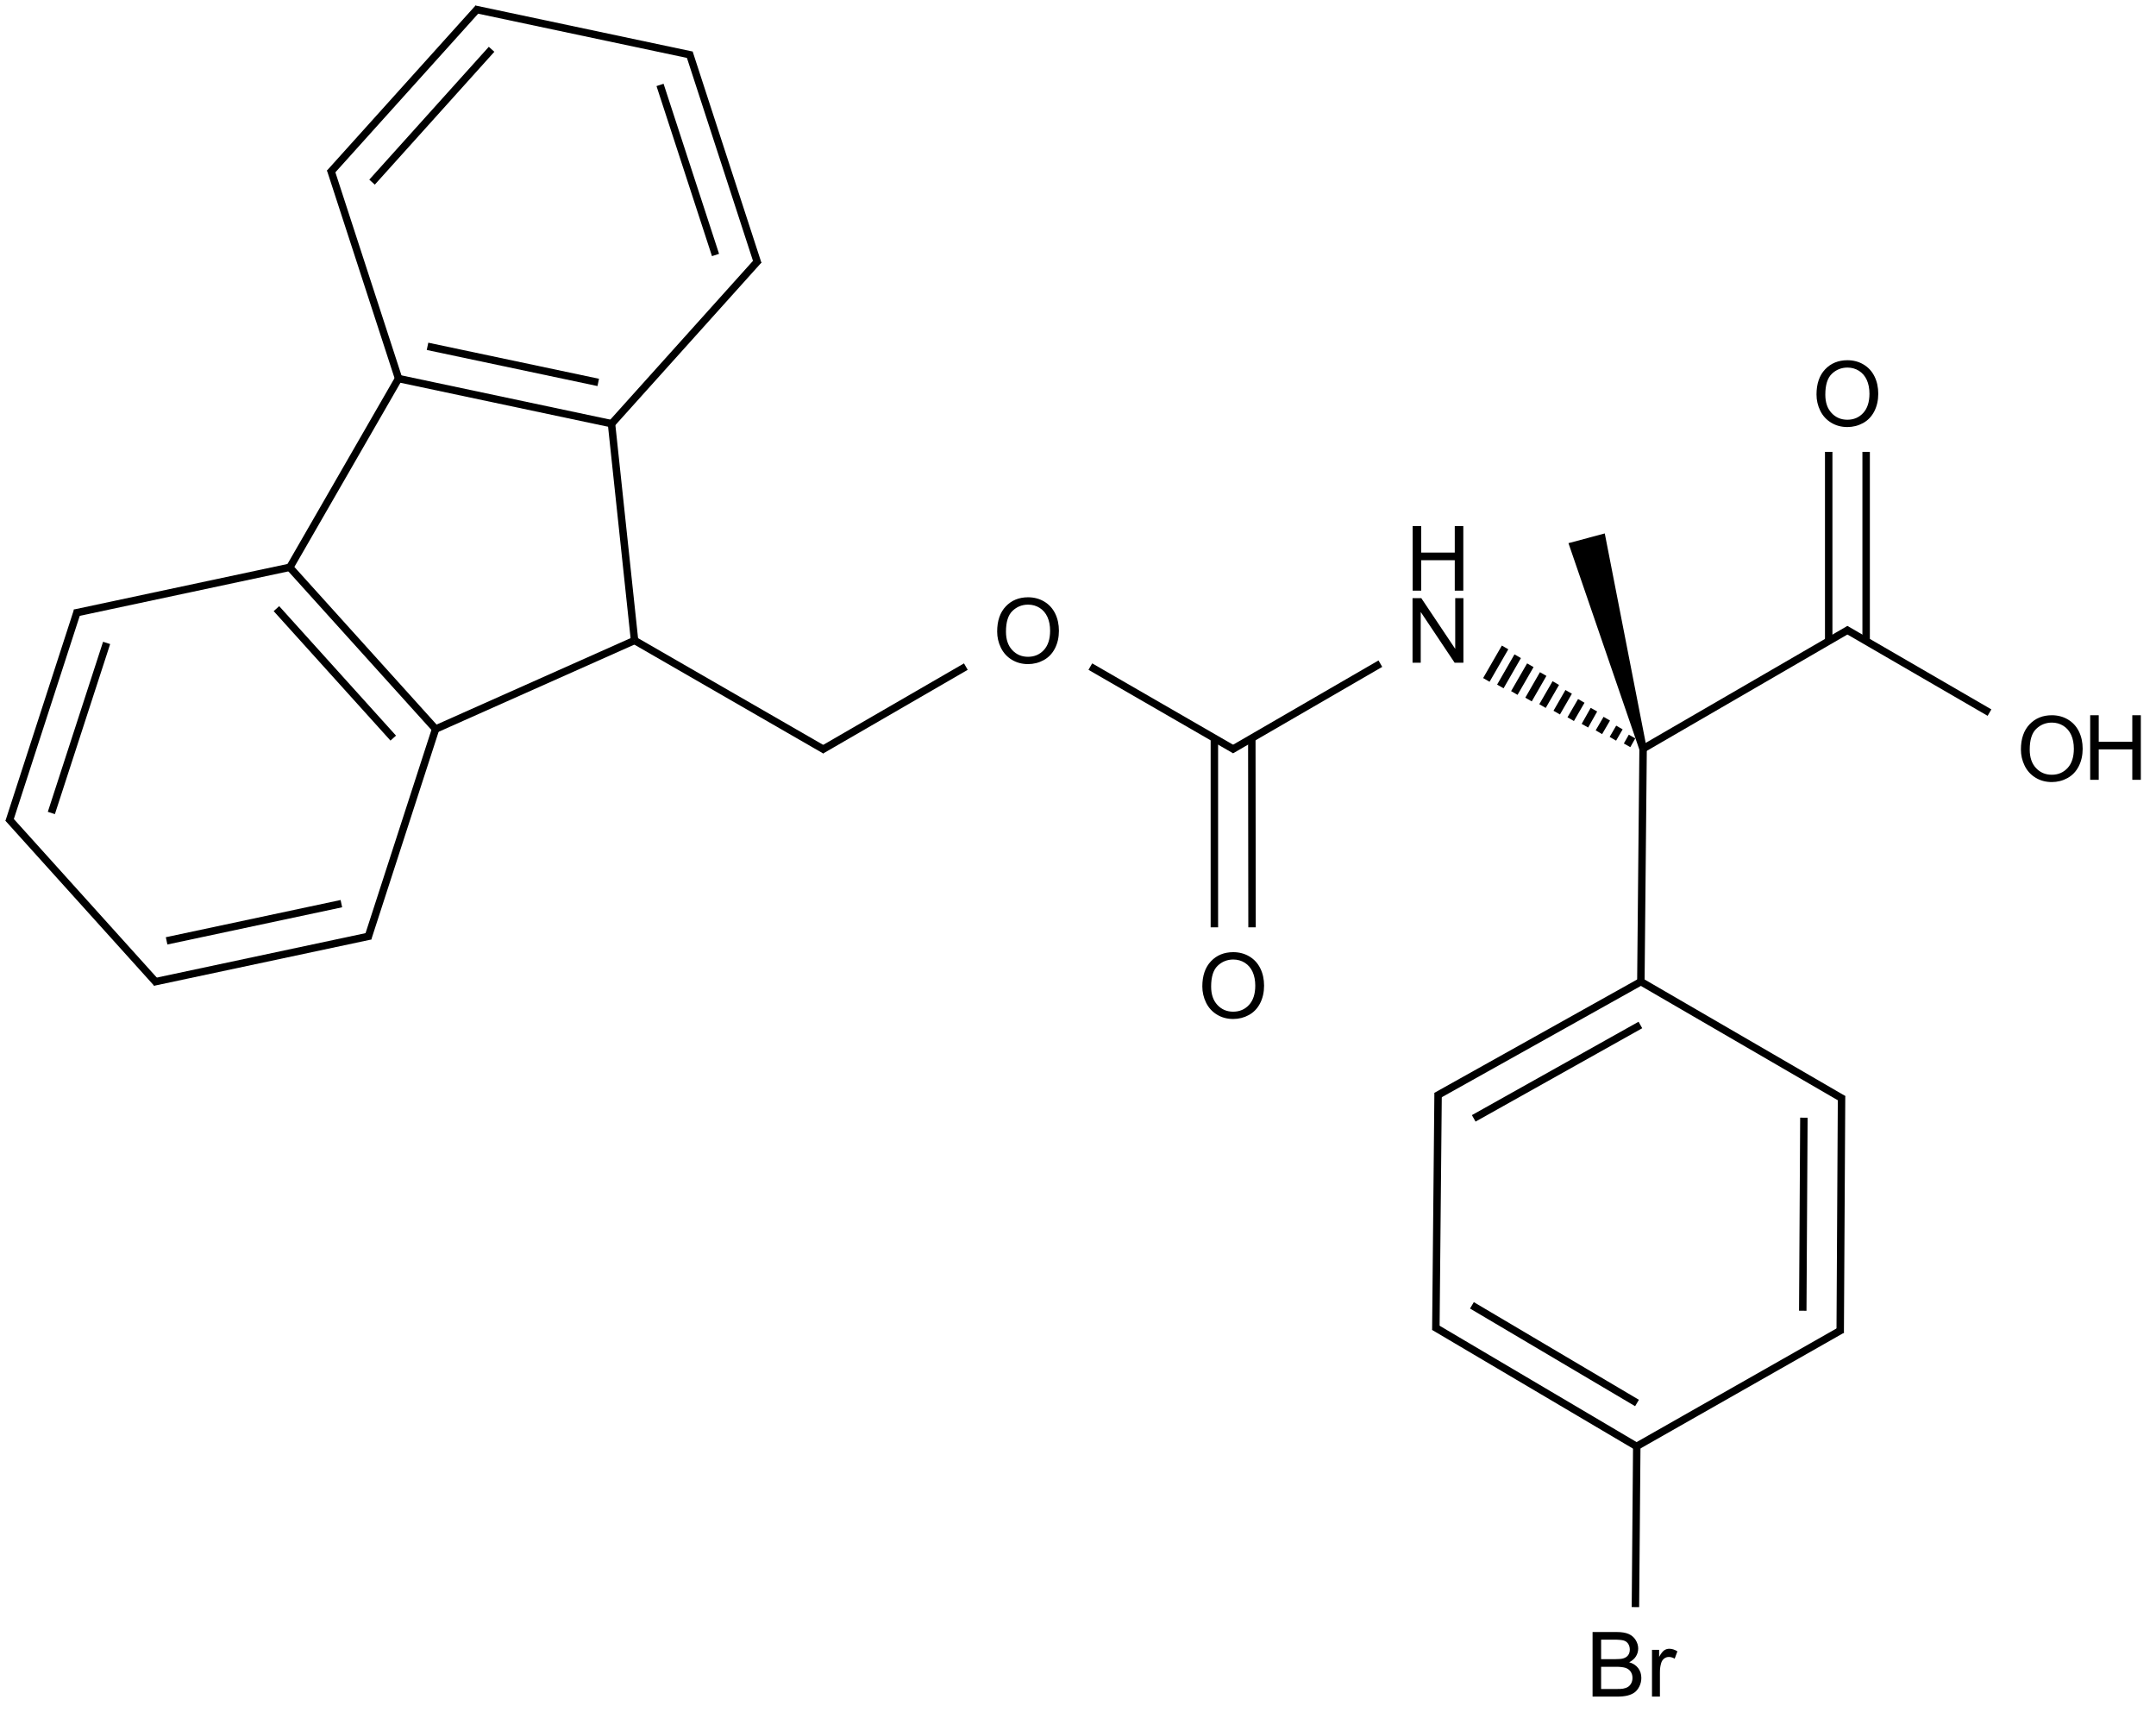 <?xml version="1.0" encoding="UTF-8"?>
<svg xmlns="http://www.w3.org/2000/svg" xmlns:xlink="http://www.w3.org/1999/xlink" width="956" height="759" viewBox="0 0 956 759">
<defs>
<g>
<g id="glyph-0-0">
<path d="M 5 0 L 5 -25 L 25 -25 L 25 0 Z M 5.625 -0.625 L 24.375 -0.625 L 24.375 -24.375 L 5.625 -24.375 Z M 5.625 -0.625 "/>
</g>
<g id="glyph-0-1">
<path d="M 1.934 -13.945 C 1.934 -18.695 3.207 -22.414 5.762 -25.105 C 8.309 -27.793 11.605 -29.137 15.645 -29.141 C 18.285 -29.137 20.668 -28.508 22.793 -27.246 C 24.914 -25.98 26.531 -24.219 27.645 -21.961 C 28.758 -19.703 29.312 -17.141 29.316 -14.277 C 29.312 -11.371 28.727 -8.773 27.559 -6.484 C 26.383 -4.191 24.723 -2.457 22.578 -1.277 C 20.426 -0.102 18.109 0.484 15.625 0.488 C 12.926 0.484 10.516 -0.164 8.398 -1.465 C 6.273 -2.766 4.668 -4.543 3.574 -6.797 C 2.48 -9.047 1.934 -11.43 1.934 -13.945 Z M 5.84 -13.887 C 5.836 -10.434 6.762 -7.715 8.621 -5.73 C 10.473 -3.746 12.801 -2.754 15.605 -2.754 C 18.453 -2.754 20.801 -3.754 22.645 -5.762 C 24.484 -7.762 25.406 -10.609 25.41 -14.297 C 25.406 -16.625 25.012 -18.656 24.227 -20.398 C 23.438 -22.133 22.285 -23.48 20.77 -24.441 C 19.25 -25.395 17.547 -25.875 15.664 -25.879 C 12.977 -25.875 10.668 -24.953 8.738 -23.113 C 6.801 -21.27 5.836 -18.195 5.84 -13.887 Z M 5.84 -13.887 "/>
</g>
<g id="glyph-0-2">
<path d="M 3.203 0 L 3.203 -28.633 L 6.992 -28.633 L 6.992 -16.875 L 21.875 -16.875 L 21.875 -28.633 L 25.664 -28.633 L 25.664 0 L 21.875 0 L 21.875 -13.496 L 6.992 -13.496 L 6.992 0 Z M 3.203 0 "/>
</g>
<g id="glyph-0-3">
<path d="M 3.047 0 L 3.047 -28.633 L 6.934 -28.633 L 21.973 -6.152 L 21.973 -28.633 L 25.605 -28.633 L 25.605 0 L 21.719 0 L 6.68 -22.5 L 6.68 0 Z M 3.047 0 "/>
</g>
<g id="glyph-0-4">
<path d="M 2.93 0 L 2.93 -28.633 L 13.672 -28.633 C 15.855 -28.629 17.609 -28.34 18.934 -27.762 C 20.254 -27.184 21.289 -26.289 22.039 -25.086 C 22.785 -23.879 23.16 -22.621 23.164 -21.309 C 23.16 -20.082 22.828 -18.93 22.168 -17.852 C 21.5 -16.77 20.5 -15.898 19.16 -15.234 C 20.891 -14.727 22.219 -13.859 23.152 -12.637 C 24.082 -11.41 24.551 -9.965 24.551 -8.301 C 24.551 -6.957 24.266 -5.711 23.699 -4.559 C 23.133 -3.406 22.434 -2.516 21.602 -1.895 C 20.766 -1.266 19.719 -0.793 18.465 -0.477 C 17.207 -0.156 15.668 0 13.848 0 Z M 6.719 -16.602 L 12.91 -16.602 C 14.586 -16.598 15.793 -16.711 16.523 -16.934 C 17.484 -17.219 18.207 -17.691 18.699 -18.359 C 19.184 -19.02 19.43 -19.855 19.434 -20.859 C 19.43 -21.809 19.203 -22.645 18.75 -23.367 C 18.293 -24.09 17.641 -24.582 16.797 -24.852 C 15.949 -25.117 14.496 -25.254 12.441 -25.254 L 6.719 -25.254 Z M 6.719 -3.379 L 13.848 -3.379 C 15.066 -3.375 15.926 -3.422 16.426 -3.516 C 17.293 -3.672 18.023 -3.93 18.613 -4.297 C 19.195 -4.656 19.676 -5.188 20.059 -5.887 C 20.434 -6.582 20.625 -7.387 20.625 -8.301 C 20.625 -9.367 20.352 -10.293 19.805 -11.082 C 19.258 -11.867 18.496 -12.422 17.527 -12.742 C 16.555 -13.059 15.16 -13.219 13.34 -13.223 L 6.719 -13.223 Z M 6.719 -3.379 "/>
</g>
<g id="glyph-0-5">
<path d="M 2.598 0 L 2.598 -20.742 L 5.762 -20.742 L 5.762 -17.598 C 6.566 -19.066 7.312 -20.039 7.996 -20.508 C 8.68 -20.977 9.434 -21.211 10.254 -21.211 C 11.438 -21.211 12.641 -20.832 13.867 -20.078 L 12.656 -16.816 C 11.797 -17.324 10.938 -17.578 10.078 -17.578 C 9.309 -17.578 8.617 -17.344 8.008 -16.883 C 7.395 -16.418 6.957 -15.777 6.699 -14.961 C 6.305 -13.707 6.109 -12.34 6.113 -10.859 L 6.113 0 Z M 2.598 0 "/>
</g>
</g>
</defs>
<path fill="none" stroke-width="0.033" stroke-linecap="butt" stroke-linejoin="miter" stroke="rgb(0%, 0%, 0%)" stroke-opacity="1" stroke-miterlimit="10" d="M 8.779 3.117 L 8.141 2.747 " transform="matrix(100, 0, 0, 100, 4.271, 4.256)"/>
<path fill="none" stroke-width="0.033" stroke-linecap="butt" stroke-linejoin="miter" stroke="rgb(0%, 0%, 0%)" stroke-opacity="1" stroke-miterlimit="10" d="M 8.157 2.747 L 7.243 3.277 " transform="matrix(100, 0, 0, 100, 4.271, 4.256)"/>
<path fill="none" stroke-width="0.033" stroke-linecap="butt" stroke-linejoin="miter" stroke="rgb(0%, 0%, 0%)" stroke-opacity="1" stroke-miterlimit="10" d="M 8.232 2.8 L 8.232 1.961 " transform="matrix(100, 0, 0, 100, 4.271, 4.256)"/>
<path fill="none" stroke-width="0.033" stroke-linecap="butt" stroke-linejoin="miter" stroke="rgb(0%, 0%, 0%)" stroke-opacity="1" stroke-miterlimit="10" d="M 8.066 2.8 L 8.066 1.961 " transform="matrix(100, 0, 0, 100, 4.271, 4.256)"/>
<path fill="none" stroke-width="0.033" stroke-linecap="butt" stroke-linejoin="miter" stroke="rgb(0%, 0%, 0%)" stroke-opacity="1" stroke-miterlimit="10" d="M 7.243 3.277 L 7.233 4.32 " transform="matrix(100, 0, 0, 100, 4.271, 4.256)"/>
<path fill="none" stroke-width="0.033" stroke-linecap="butt" stroke-linejoin="miter" stroke="rgb(0%, 0%, 0%)" stroke-opacity="1" stroke-miterlimit="10" d="M 7.194 3.223 L 7.172 3.262 M 7.138 3.183 L 7.109 3.233 M 7.082 3.144 L 7.047 3.204 M 7.025 3.104 L 6.985 3.175 M 6.969 3.065 L 6.922 3.146 M 6.913 3.025 L 6.86 3.117 M 6.856 2.986 L 6.797 3.088 M 6.8 2.946 L 6.735 3.059 M 6.743 2.907 L 6.672 3.03 M 6.687 2.867 L 6.61 3.001 M 6.631 2.828 L 6.548 2.972 " transform="matrix(100, 0, 0, 100, 4.271, 4.256)"/>
<path fill="none" stroke-width="0.033" stroke-linecap="butt" stroke-linejoin="miter" stroke="rgb(0%, 0%, 0%)" stroke-opacity="1" stroke-miterlimit="10" d="M 6.078 2.9 L 5.417 3.283 " transform="matrix(100, 0, 0, 100, 4.271, 4.256)"/>
<path fill="none" stroke-width="0.033" stroke-linecap="butt" stroke-linejoin="miter" stroke="rgb(0%, 0%, 0%)" stroke-opacity="1" stroke-miterlimit="10" d="M 5.433 3.283 L 4.792 2.913 " transform="matrix(100, 0, 0, 100, 4.271, 4.256)"/>
<path fill="none" stroke-width="0.033" stroke-linecap="butt" stroke-linejoin="miter" stroke="rgb(0%, 0%, 0%)" stroke-opacity="1" stroke-miterlimit="10" d="M 5.342 3.23 L 5.342 4.069 " transform="matrix(100, 0, 0, 100, 4.271, 4.256)"/>
<path fill="none" stroke-width="0.033" stroke-linecap="butt" stroke-linejoin="miter" stroke="rgb(0%, 0%, 0%)" stroke-opacity="1" stroke-miterlimit="10" d="M 5.508 3.23 L 5.509 4.069 " transform="matrix(100, 0, 0, 100, 4.271, 4.256)"/>
<path fill="none" stroke-width="0.033" stroke-linecap="butt" stroke-linejoin="miter" stroke="rgb(0%, 0%, 0%)" stroke-opacity="1" stroke-miterlimit="10" d="M 4.24 2.913 L 3.599 3.284 " transform="matrix(100, 0, 0, 100, 4.271, 4.256)"/>
<path fill="none" stroke-width="0.033" stroke-linecap="butt" stroke-linejoin="miter" stroke="rgb(0%, 0%, 0%)" stroke-opacity="1" stroke-miterlimit="10" d="M 7.233 4.31 L 6.326 4.817 " transform="matrix(100, 0, 0, 100, 4.271, 4.256)"/>
<path fill="none" stroke-width="0.033" stroke-linecap="butt" stroke-linejoin="miter" stroke="rgb(0%, 0%, 0%)" stroke-opacity="1" stroke-miterlimit="10" d="M 7.231 4.502 L 6.492 4.916 " transform="matrix(100, 0, 0, 100, 4.271, 4.256)"/>
<path fill="none" stroke-width="0.033" stroke-linecap="butt" stroke-linejoin="miter" stroke="rgb(0%, 0%, 0%)" stroke-opacity="1" stroke-miterlimit="10" d="M 6.334 4.803 L 6.324 5.854 " transform="matrix(100, 0, 0, 100, 4.271, 4.256)"/>
<path fill="none" stroke-width="0.033" stroke-linecap="butt" stroke-linejoin="miter" stroke="rgb(0%, 0%, 0%)" stroke-opacity="1" stroke-miterlimit="10" d="M 6.316 5.84 L 7.215 6.371 " transform="matrix(100, 0, 0, 100, 4.271, 4.256)"/>
<path fill="none" stroke-width="0.033" stroke-linecap="butt" stroke-linejoin="miter" stroke="rgb(0%, 0%, 0%)" stroke-opacity="1" stroke-miterlimit="10" d="M 6.484 5.745 L 7.216 6.178 " transform="matrix(100, 0, 0, 100, 4.271, 4.256)"/>
<path fill="none" stroke-width="0.033" stroke-linecap="butt" stroke-linejoin="miter" stroke="rgb(0%, 0%, 0%)" stroke-opacity="1" stroke-miterlimit="10" d="M 7.206 6.375 L 8.126 5.852 " transform="matrix(100, 0, 0, 100, 4.271, 4.256)"/>
<path fill="none" stroke-width="0.033" stroke-linecap="butt" stroke-linejoin="miter" stroke="rgb(0%, 0%, 0%)" stroke-opacity="1" stroke-miterlimit="10" d="M 8.117 5.867 L 8.123 4.817 " transform="matrix(100, 0, 0, 100, 4.271, 4.256)"/>
<path fill="none" stroke-width="0.033" stroke-linecap="butt" stroke-linejoin="miter" stroke="rgb(0%, 0%, 0%)" stroke-opacity="1" stroke-miterlimit="10" d="M 7.951 5.769 L 7.956 4.913 " transform="matrix(100, 0, 0, 100, 4.271, 4.256)"/>
<path fill="none" stroke-width="0.033" stroke-linecap="butt" stroke-linejoin="miter" stroke="rgb(0%, 0%, 0%)" stroke-opacity="1" stroke-miterlimit="10" d="M 8.131 4.831 L 7.225 4.305 " transform="matrix(100, 0, 0, 100, 4.271, 4.256)"/>
<path fill="none" stroke-width="0.033" stroke-linecap="butt" stroke-linejoin="miter" stroke="rgb(0%, 0%, 0%)" stroke-opacity="1" stroke-miterlimit="10" d="M 3.616 3.284 L 2.771 2.797 " transform="matrix(100, 0, 0, 100, 4.271, 4.256)"/>
<path fill="none" stroke-width="0.033" stroke-linecap="butt" stroke-linejoin="miter" stroke="rgb(0%, 0%, 0%)" stroke-opacity="1" stroke-miterlimit="10" d="M 2.771 2.797 L 2.668 1.829 " transform="matrix(100, 0, 0, 100, 4.271, 4.256)"/>
<path fill="none" stroke-width="0.033" stroke-linecap="butt" stroke-linejoin="miter" stroke="rgb(0%, 0%, 0%)" stroke-opacity="1" stroke-miterlimit="10" d="M 2.669 1.836 L 1.725 1.636 " transform="matrix(100, 0, 0, 100, 4.271, 4.256)"/>
<path fill="none" stroke-width="0.033" stroke-linecap="butt" stroke-linejoin="miter" stroke="rgb(0%, 0%, 0%)" stroke-opacity="1" stroke-miterlimit="10" d="M 2.61 1.653 L 1.853 1.493 " transform="matrix(100, 0, 0, 100, 4.271, 4.256)"/>
<path fill="none" stroke-width="0.033" stroke-linecap="butt" stroke-linejoin="miter" stroke="rgb(0%, 0%, 0%)" stroke-opacity="1" stroke-miterlimit="10" d="M 1.728 1.63 L 1.239 2.479 " transform="matrix(100, 0, 0, 100, 4.271, 4.256)"/>
<path fill="none" stroke-width="0.033" stroke-linecap="butt" stroke-linejoin="miter" stroke="rgb(0%, 0%, 0%)" stroke-opacity="1" stroke-miterlimit="10" d="M 1.242 2.473 L 1.889 3.19 " transform="matrix(100, 0, 0, 100, 4.271, 4.256)"/>
<path fill="none" stroke-width="0.033" stroke-linecap="butt" stroke-linejoin="miter" stroke="rgb(0%, 0%, 0%)" stroke-opacity="1" stroke-miterlimit="10" d="M 1.183 2.656 L 1.701 3.23 " transform="matrix(100, 0, 0, 100, 4.271, 4.256)"/>
<path fill="none" stroke-width="0.033" stroke-linecap="butt" stroke-linejoin="miter" stroke="rgb(0%, 0%, 0%)" stroke-opacity="1" stroke-miterlimit="10" d="M 1.882 3.193 L 2.771 2.797 " transform="matrix(100, 0, 0, 100, 4.271, 4.256)"/>
<path fill="none" stroke-width="0.033" stroke-linecap="butt" stroke-linejoin="miter" stroke="rgb(0%, 0%, 0%)" stroke-opacity="1" stroke-miterlimit="10" d="M 2.664 1.842 L 3.321 1.111 " transform="matrix(100, 0, 0, 100, 4.271, 4.256)"/>
<path fill="none" stroke-width="0.033" stroke-linecap="butt" stroke-linejoin="miter" stroke="rgb(0%, 0%, 0%)" stroke-opacity="1" stroke-miterlimit="10" d="M 3.318 1.128 L 3.013 0.191 " transform="matrix(100, 0, 0, 100, 4.271, 4.256)"/>
<path fill="none" stroke-width="0.033" stroke-linecap="butt" stroke-linejoin="miter" stroke="rgb(0%, 0%, 0%)" stroke-opacity="1" stroke-miterlimit="10" d="M 3.13 1.088 L 2.884 0.334 " transform="matrix(100, 0, 0, 100, 4.271, 4.256)"/>
<path fill="none" stroke-width="0.033" stroke-linecap="butt" stroke-linejoin="miter" stroke="rgb(0%, 0%, 0%)" stroke-opacity="1" stroke-miterlimit="10" d="M 3.025 0.202 L 2.062 -0.002 " transform="matrix(100, 0, 0, 100, 4.271, 4.256)"/>
<path fill="none" stroke-width="0.033" stroke-linecap="butt" stroke-linejoin="miter" stroke="rgb(0%, 0%, 0%)" stroke-opacity="1" stroke-miterlimit="10" d="M 2.078 -0.007 L 1.419 0.725 " transform="matrix(100, 0, 0, 100, 4.271, 4.256)"/>
<path fill="none" stroke-width="0.033" stroke-linecap="butt" stroke-linejoin="miter" stroke="rgb(0%, 0%, 0%)" stroke-opacity="1" stroke-miterlimit="10" d="M 2.137 0.176 L 1.607 0.765 " transform="matrix(100, 0, 0, 100, 4.271, 4.256)"/>
<path fill="none" stroke-width="0.033" stroke-linecap="butt" stroke-linejoin="miter" stroke="rgb(0%, 0%, 0%)" stroke-opacity="1" stroke-miterlimit="10" d="M 1.423 0.709 L 1.727 1.643 " transform="matrix(100, 0, 0, 100, 4.271, 4.256)"/>
<path fill="none" stroke-width="0.033" stroke-linecap="butt" stroke-linejoin="miter" stroke="rgb(0%, 0%, 0%)" stroke-opacity="1" stroke-miterlimit="10" d="M 1.25 2.471 L 0.288 2.676 " transform="matrix(100, 0, 0, 100, 4.271, 4.256)"/>
<path fill="none" stroke-width="0.033" stroke-linecap="butt" stroke-linejoin="miter" stroke="rgb(0%, 0%, 0%)" stroke-opacity="1" stroke-miterlimit="10" d="M 0.301 2.665 L -0.003 3.602 " transform="matrix(100, 0, 0, 100, 4.271, 4.256)"/>
<path fill="none" stroke-width="0.033" stroke-linecap="butt" stroke-linejoin="miter" stroke="rgb(0%, 0%, 0%)" stroke-opacity="1" stroke-miterlimit="10" d="M 0.43 2.808 L 0.185 3.562 " transform="matrix(100, 0, 0, 100, 4.271, 4.256)"/>
<path fill="none" stroke-width="0.033" stroke-linecap="butt" stroke-linejoin="miter" stroke="rgb(0%, 0%, 0%)" stroke-opacity="1" stroke-miterlimit="10" d="M -0.006 3.586 L 0.653 4.317 " transform="matrix(100, 0, 0, 100, 4.271, 4.256)"/>
<path fill="none" stroke-width="0.033" stroke-linecap="butt" stroke-linejoin="miter" stroke="rgb(0%, 0%, 0%)" stroke-opacity="1" stroke-miterlimit="10" d="M 0.637 4.312 L 1.6 4.107 " transform="matrix(100, 0, 0, 100, 4.271, 4.256)"/>
<path fill="none" stroke-width="0.033" stroke-linecap="butt" stroke-linejoin="miter" stroke="rgb(0%, 0%, 0%)" stroke-opacity="1" stroke-miterlimit="10" d="M 0.696 4.129 L 1.471 3.964 " transform="matrix(100, 0, 0, 100, 4.271, 4.256)"/>
<path fill="none" stroke-width="0.033" stroke-linecap="butt" stroke-linejoin="miter" stroke="rgb(0%, 0%, 0%)" stroke-opacity="1" stroke-miterlimit="10" d="M 1.588 4.118 L 1.891 3.183 " transform="matrix(100, 0, 0, 100, 4.271, 4.256)"/>
<path fill-rule="nonzero" fill="rgb(0%, 0%, 0%)" fill-opacity="1" d="M 730.133 331.504 L 711.578 236.512 L 695.477 240.824 L 726.914 332.367 "/>
<path fill="none" stroke-width="0.033" stroke-linecap="butt" stroke-linejoin="miter" stroke="rgb(0%, 0%, 0%)" stroke-opacity="1" stroke-miterlimit="10" d="M 7.215 6.361 L 7.209 7.083 " transform="matrix(100, 0, 0, 100, 4.271, 4.256)"/>
<g fill="rgb(0%, 0%, 0%)" fill-opacity="1">
<use xlink:href="#glyph-0-1" x="894.168" y="346.262"/>
</g>
<g fill="rgb(0%, 0%, 0%)" fill-opacity="1">
<use xlink:href="#glyph-0-2" x="923.613" y="345.754"/>
</g>
<g fill="rgb(0%, 0%, 0%)" fill-opacity="1">
<use xlink:href="#glyph-0-1" x="803.531" y="188.855"/>
</g>
<g fill="rgb(0%, 0%, 0%)" fill-opacity="1">
<use xlink:href="#glyph-0-3" x="623.293" y="293.844"/>
</g>
<g fill="rgb(0%, 0%, 0%)" fill-opacity="1">
<use xlink:href="#glyph-0-2" x="623.188" y="261.879"/>
</g>
<g fill="rgb(0%, 0%, 0%)" fill-opacity="1">
<use xlink:href="#glyph-0-1" x="440.223" y="293.961"/>
</g>
<g fill="rgb(0%, 0%, 0%)" fill-opacity="1">
<use xlink:href="#glyph-0-1" x="531.195" y="451.309"/>
</g>
<g fill="rgb(0%, 0%, 0%)" fill-opacity="1">
<use xlink:href="#glyph-0-4" x="703.238" y="752.238"/>
<use xlink:href="#glyph-0-5" x="729.918" y="752.238"/>
</g>
</svg>
